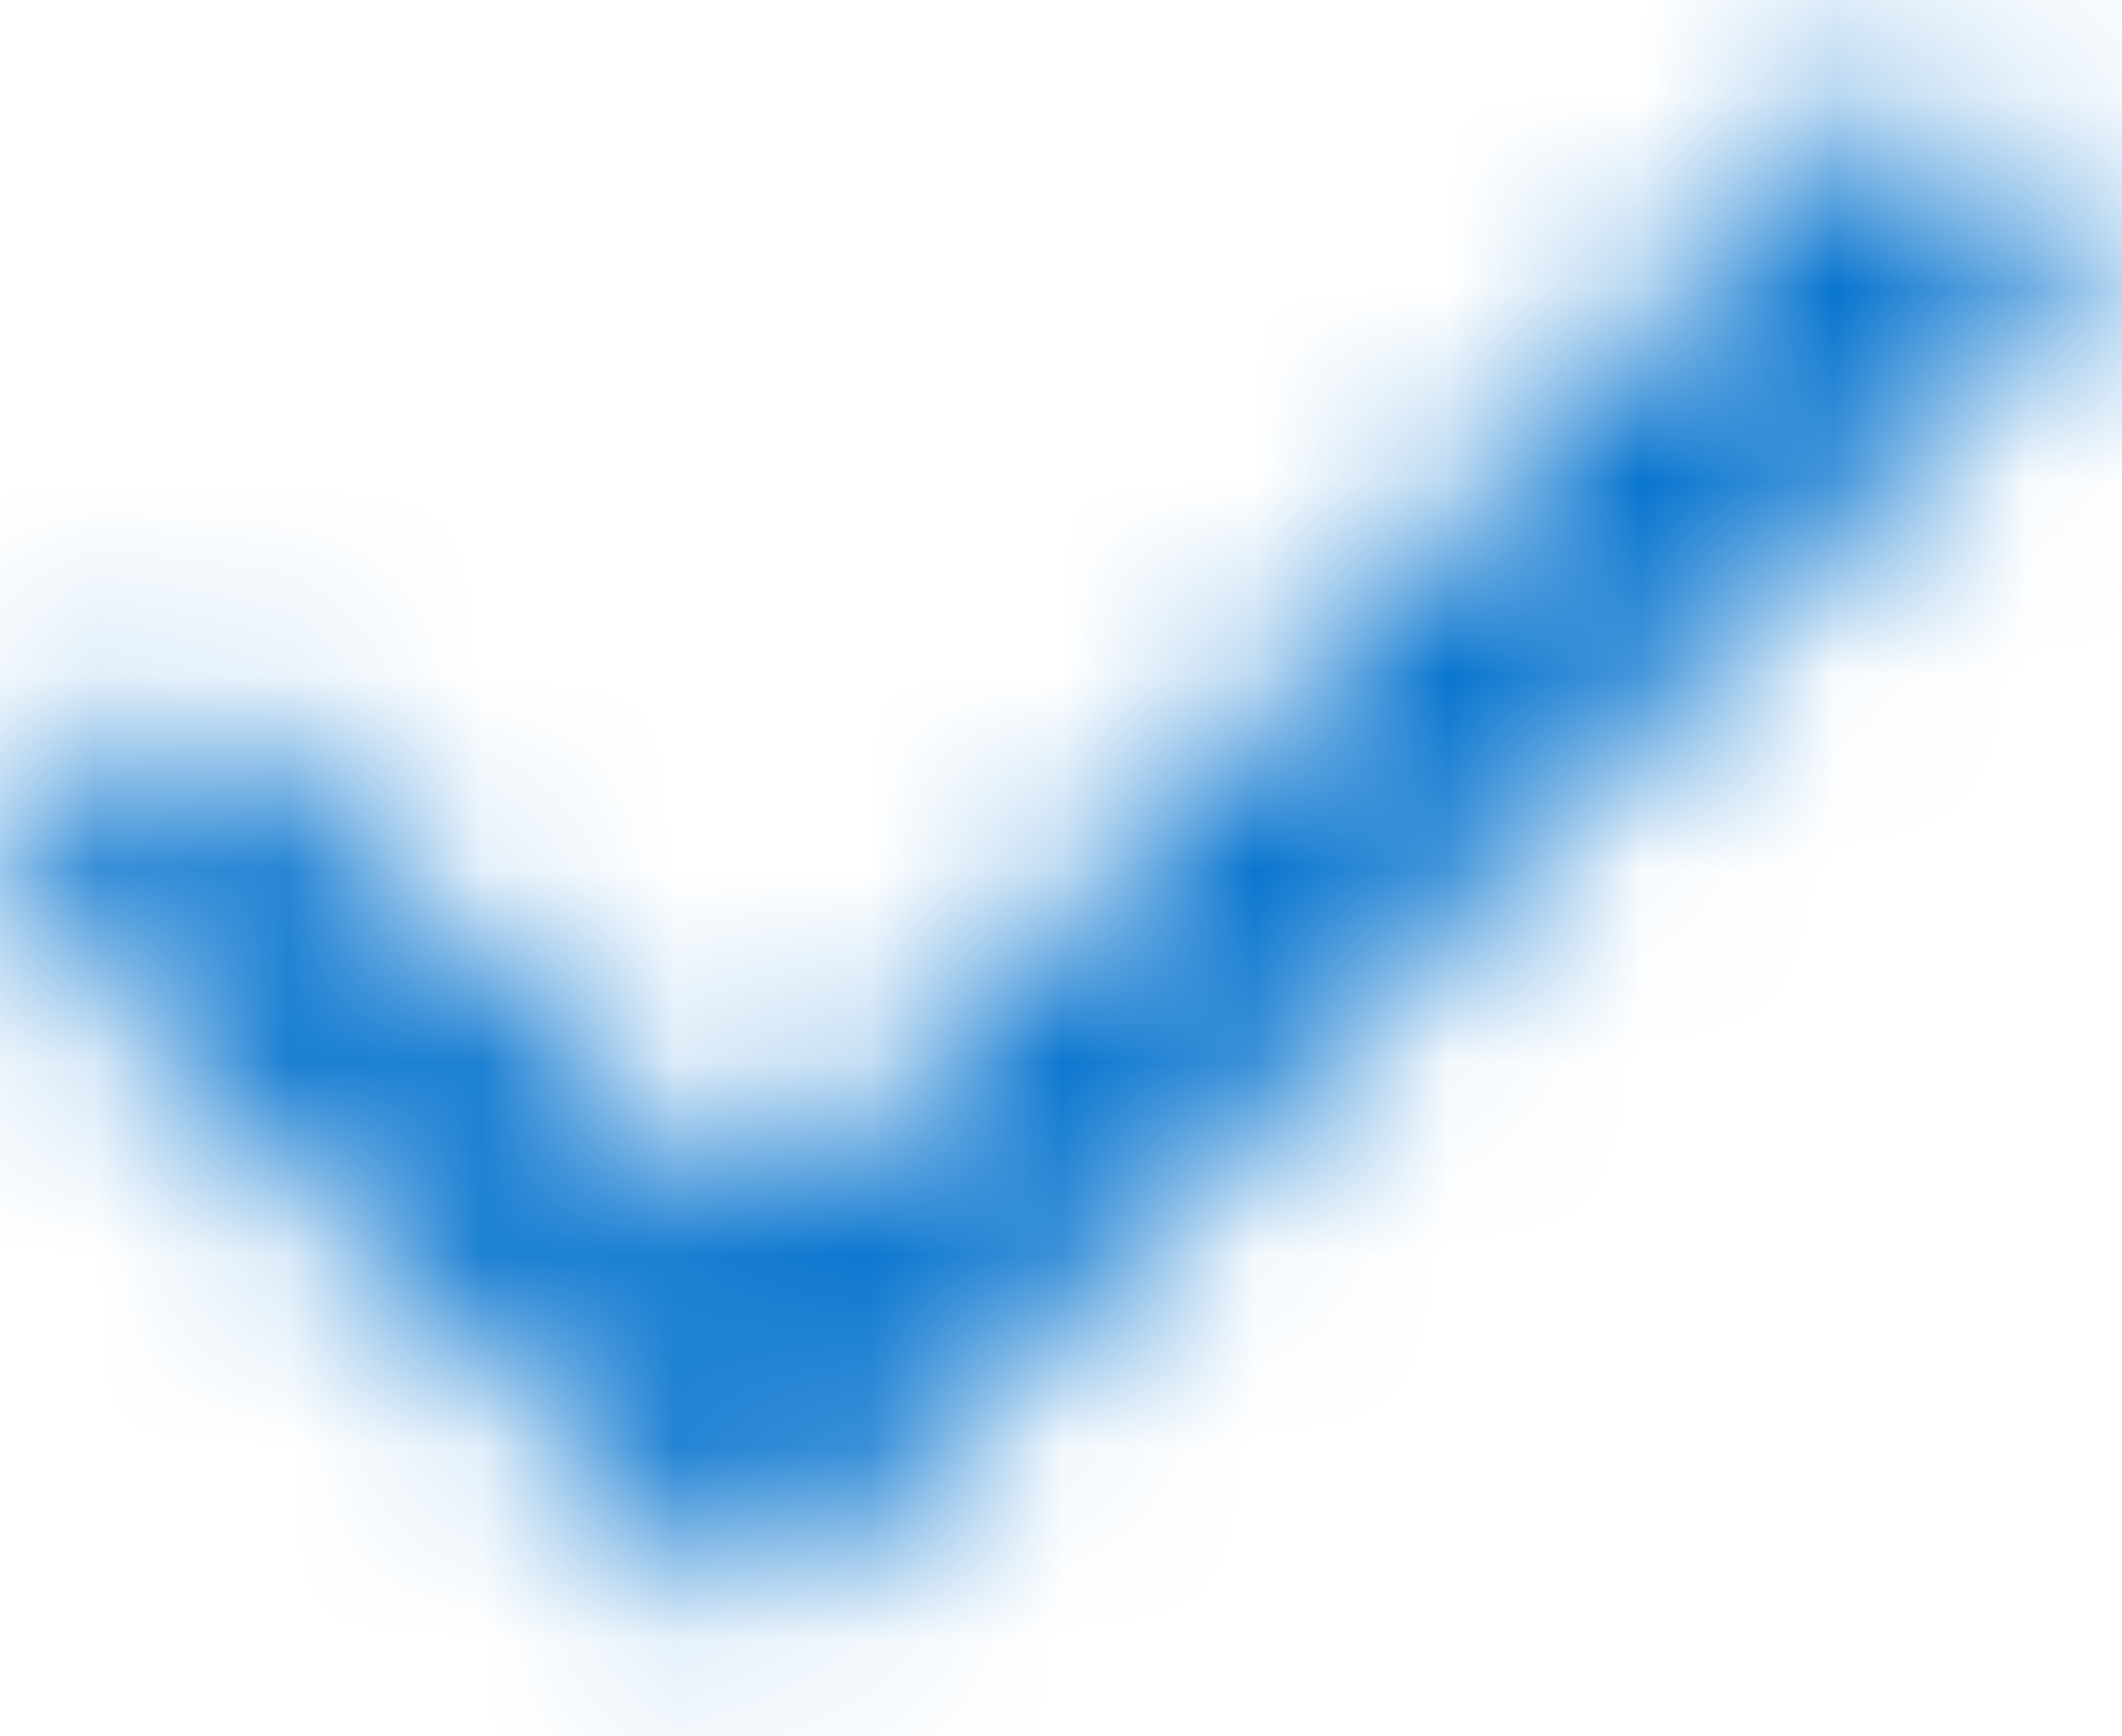 <?xml version="1.0" encoding="UTF-8"?>
<svg width="11px" height="9px" viewBox="0 0 11 9" version="1.1" xmlns="http://www.w3.org/2000/svg" xmlns:xlink="http://www.w3.org/1999/xlink">
    <!-- Generator: Sketch 63.1 (92452) - https://sketch.com -->
    <title>icon/checkmark</title>
    <desc>Created with Sketch.</desc>
    <defs>
        <polygon id="path-1" points="0.963 6.57 1.954 5.552 4.749 8.218 4.932 8.393 5.109 8.21 10.834 2.379 11.844 3.379 4.947 10.394"></polygon>
    </defs>
    <g id="Toll-Brothers-Dot-Com-Library" stroke="none" stroke-width="1" fill="none" fill-rule="evenodd">
        <g id="search" transform="translate(-704, -238)">
            <g id="icon/checkmark" transform="translate(703, 236)">
                <mask id="mask-2" fill="white">
                    <use xlink:href="#path-1"></use>
                </mask>
                <g id="checkmark" fill-rule="nonzero"></g>
                <g id="color/light-blue" mask="url(#mask-2)" fill="#0070CD" fill-rule="evenodd">
                    <rect id="Rectangle" x="0" y="0" width="13" height="13"></rect>
                </g>
            </g>
        </g>
    </g>
</svg>